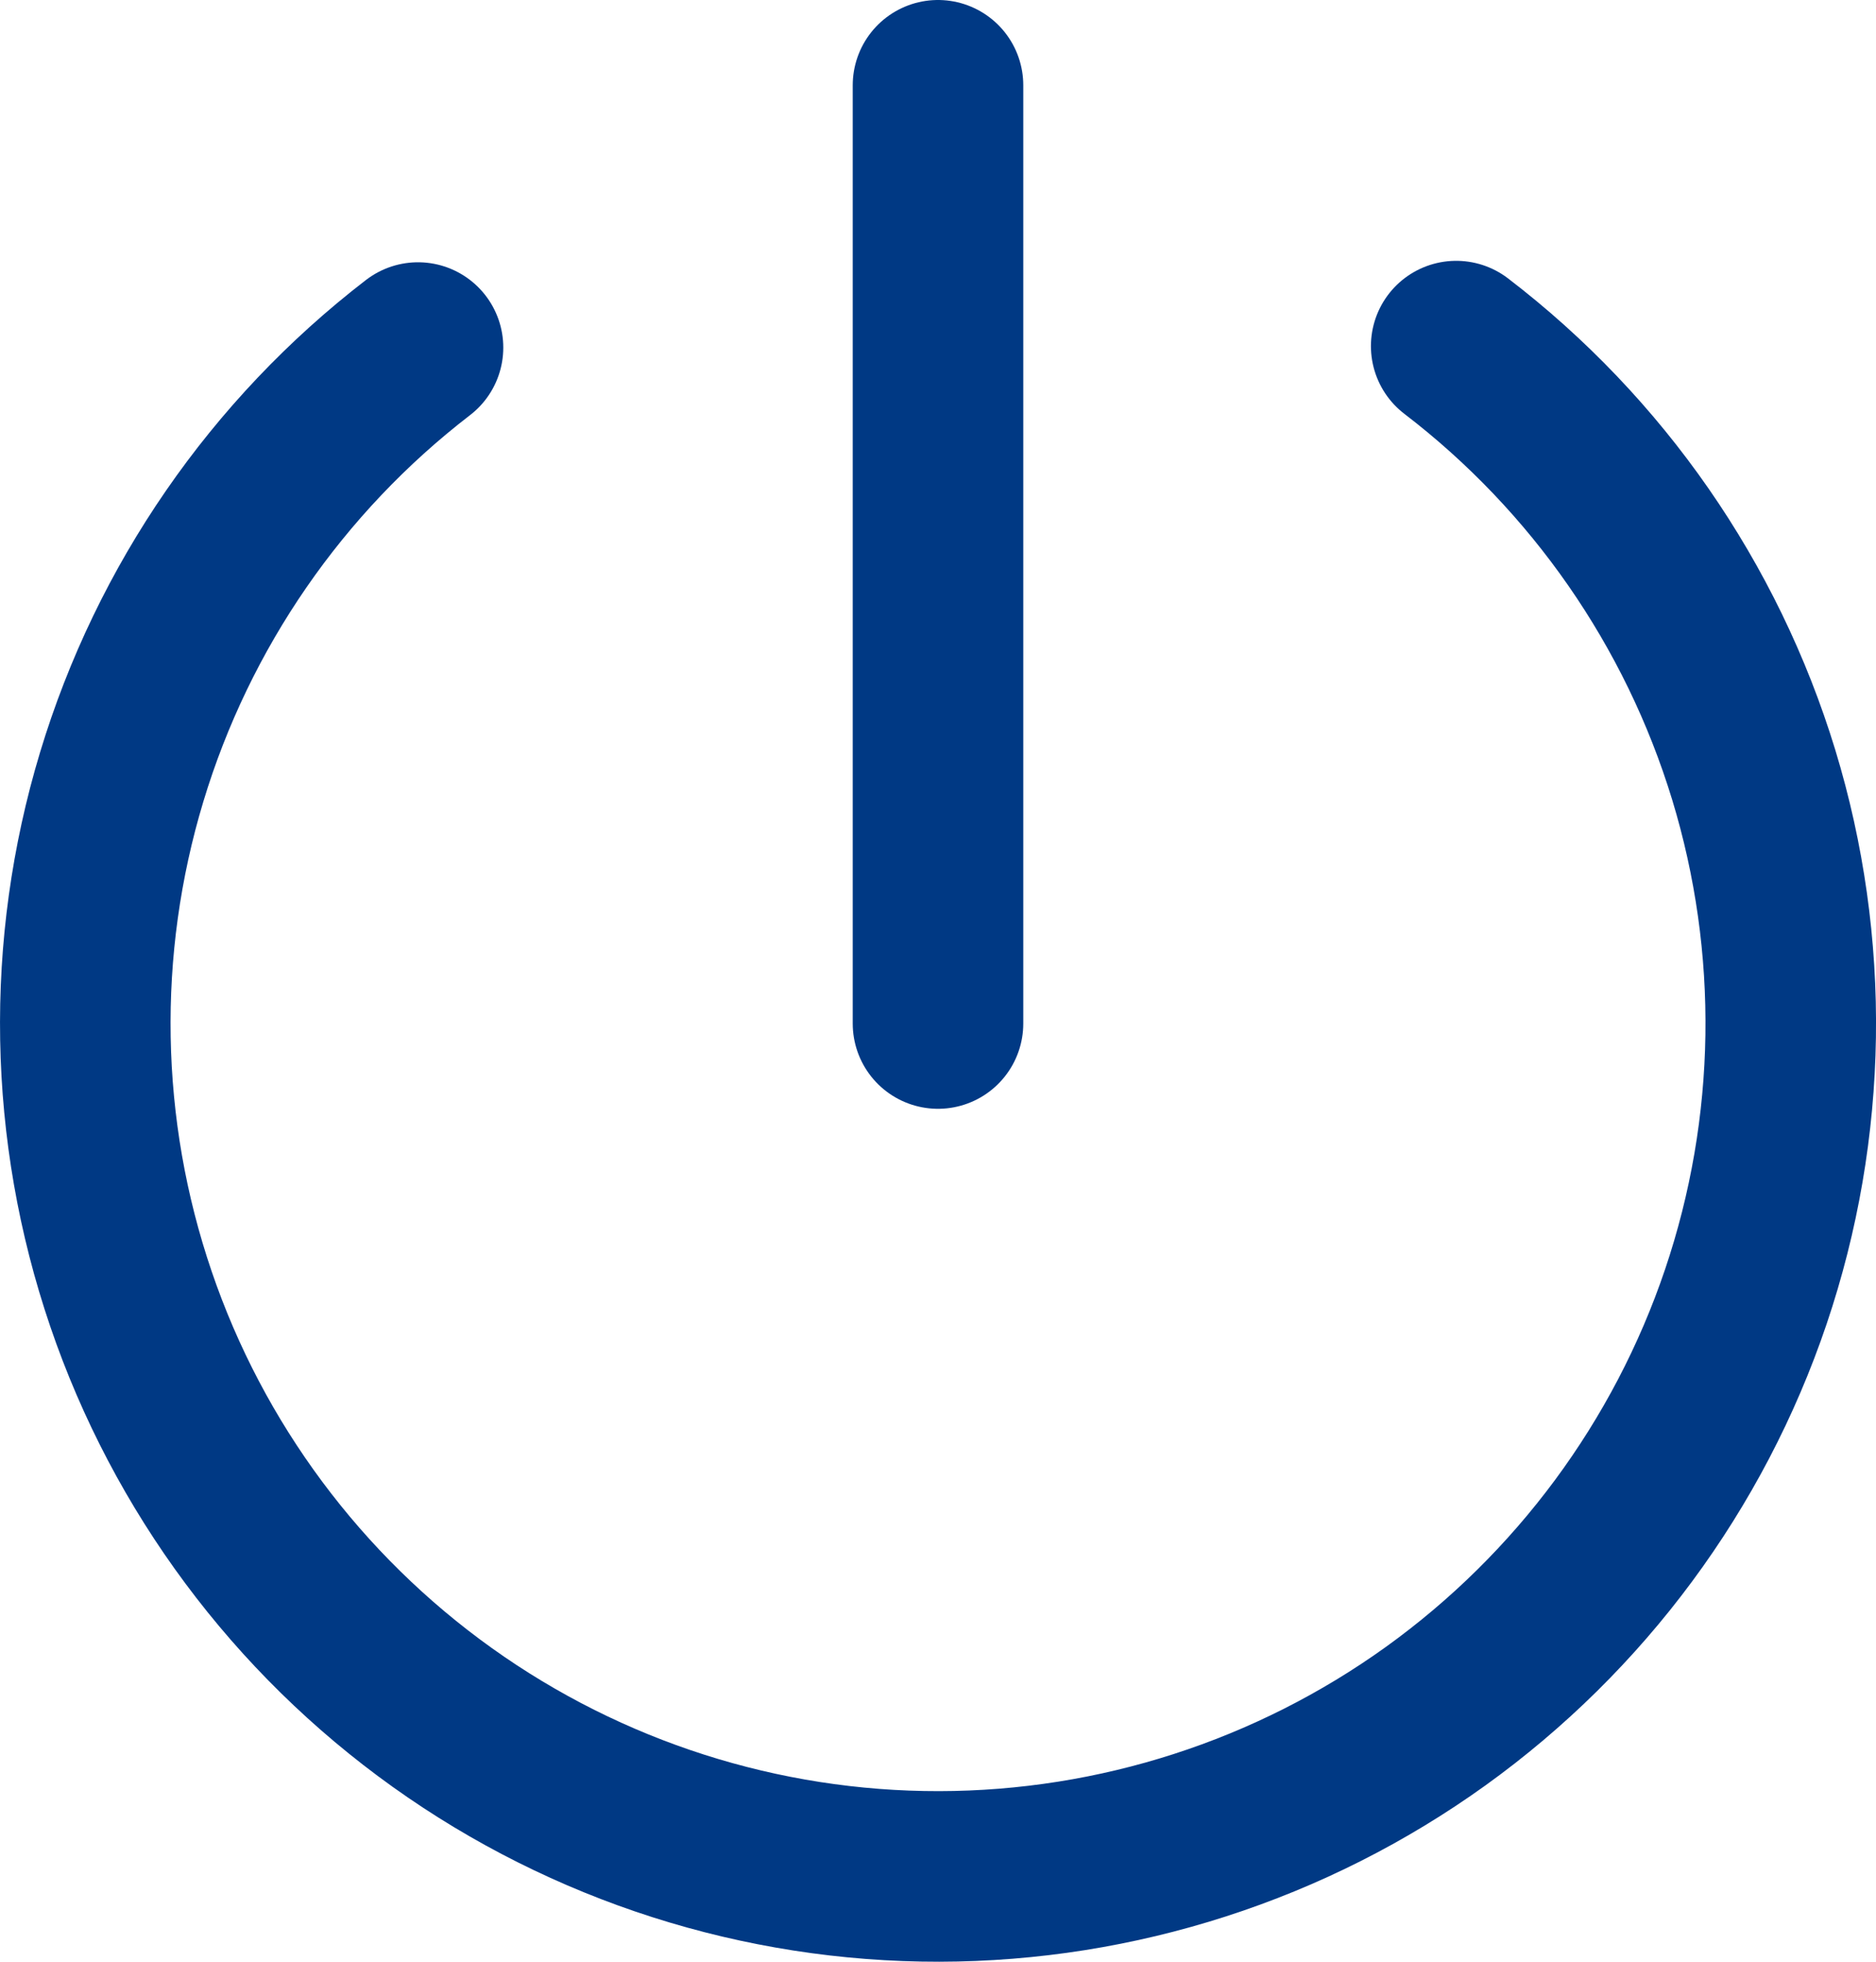 <svg width="22" height="23" viewBox="0 0 22 23" fill="none" xmlns="http://www.w3.org/2000/svg">
<path d="M11 1C11 5.296 11 7.704 11 12" stroke="#003984" stroke-width="2" stroke-linecap="round"/>
<path d="M17.077 4.058C18.736 5.328 19.956 7.086 20.566 9.084C21.175 11.083 21.143 13.222 20.474 15.202C19.805 17.181 18.532 18.901 16.836 20.121C15.139 21.34 13.103 21.997 11.013 22C8.924 22.003 6.886 21.351 5.186 20.136C3.486 18.921 2.209 17.205 1.535 15.227C0.861 13.249 0.823 11.11 1.427 9.11C2.031 7.11 3.246 5.349 4.902 4.075" stroke="#003984" stroke-width="2" stroke-linecap="round"/>
</svg>
